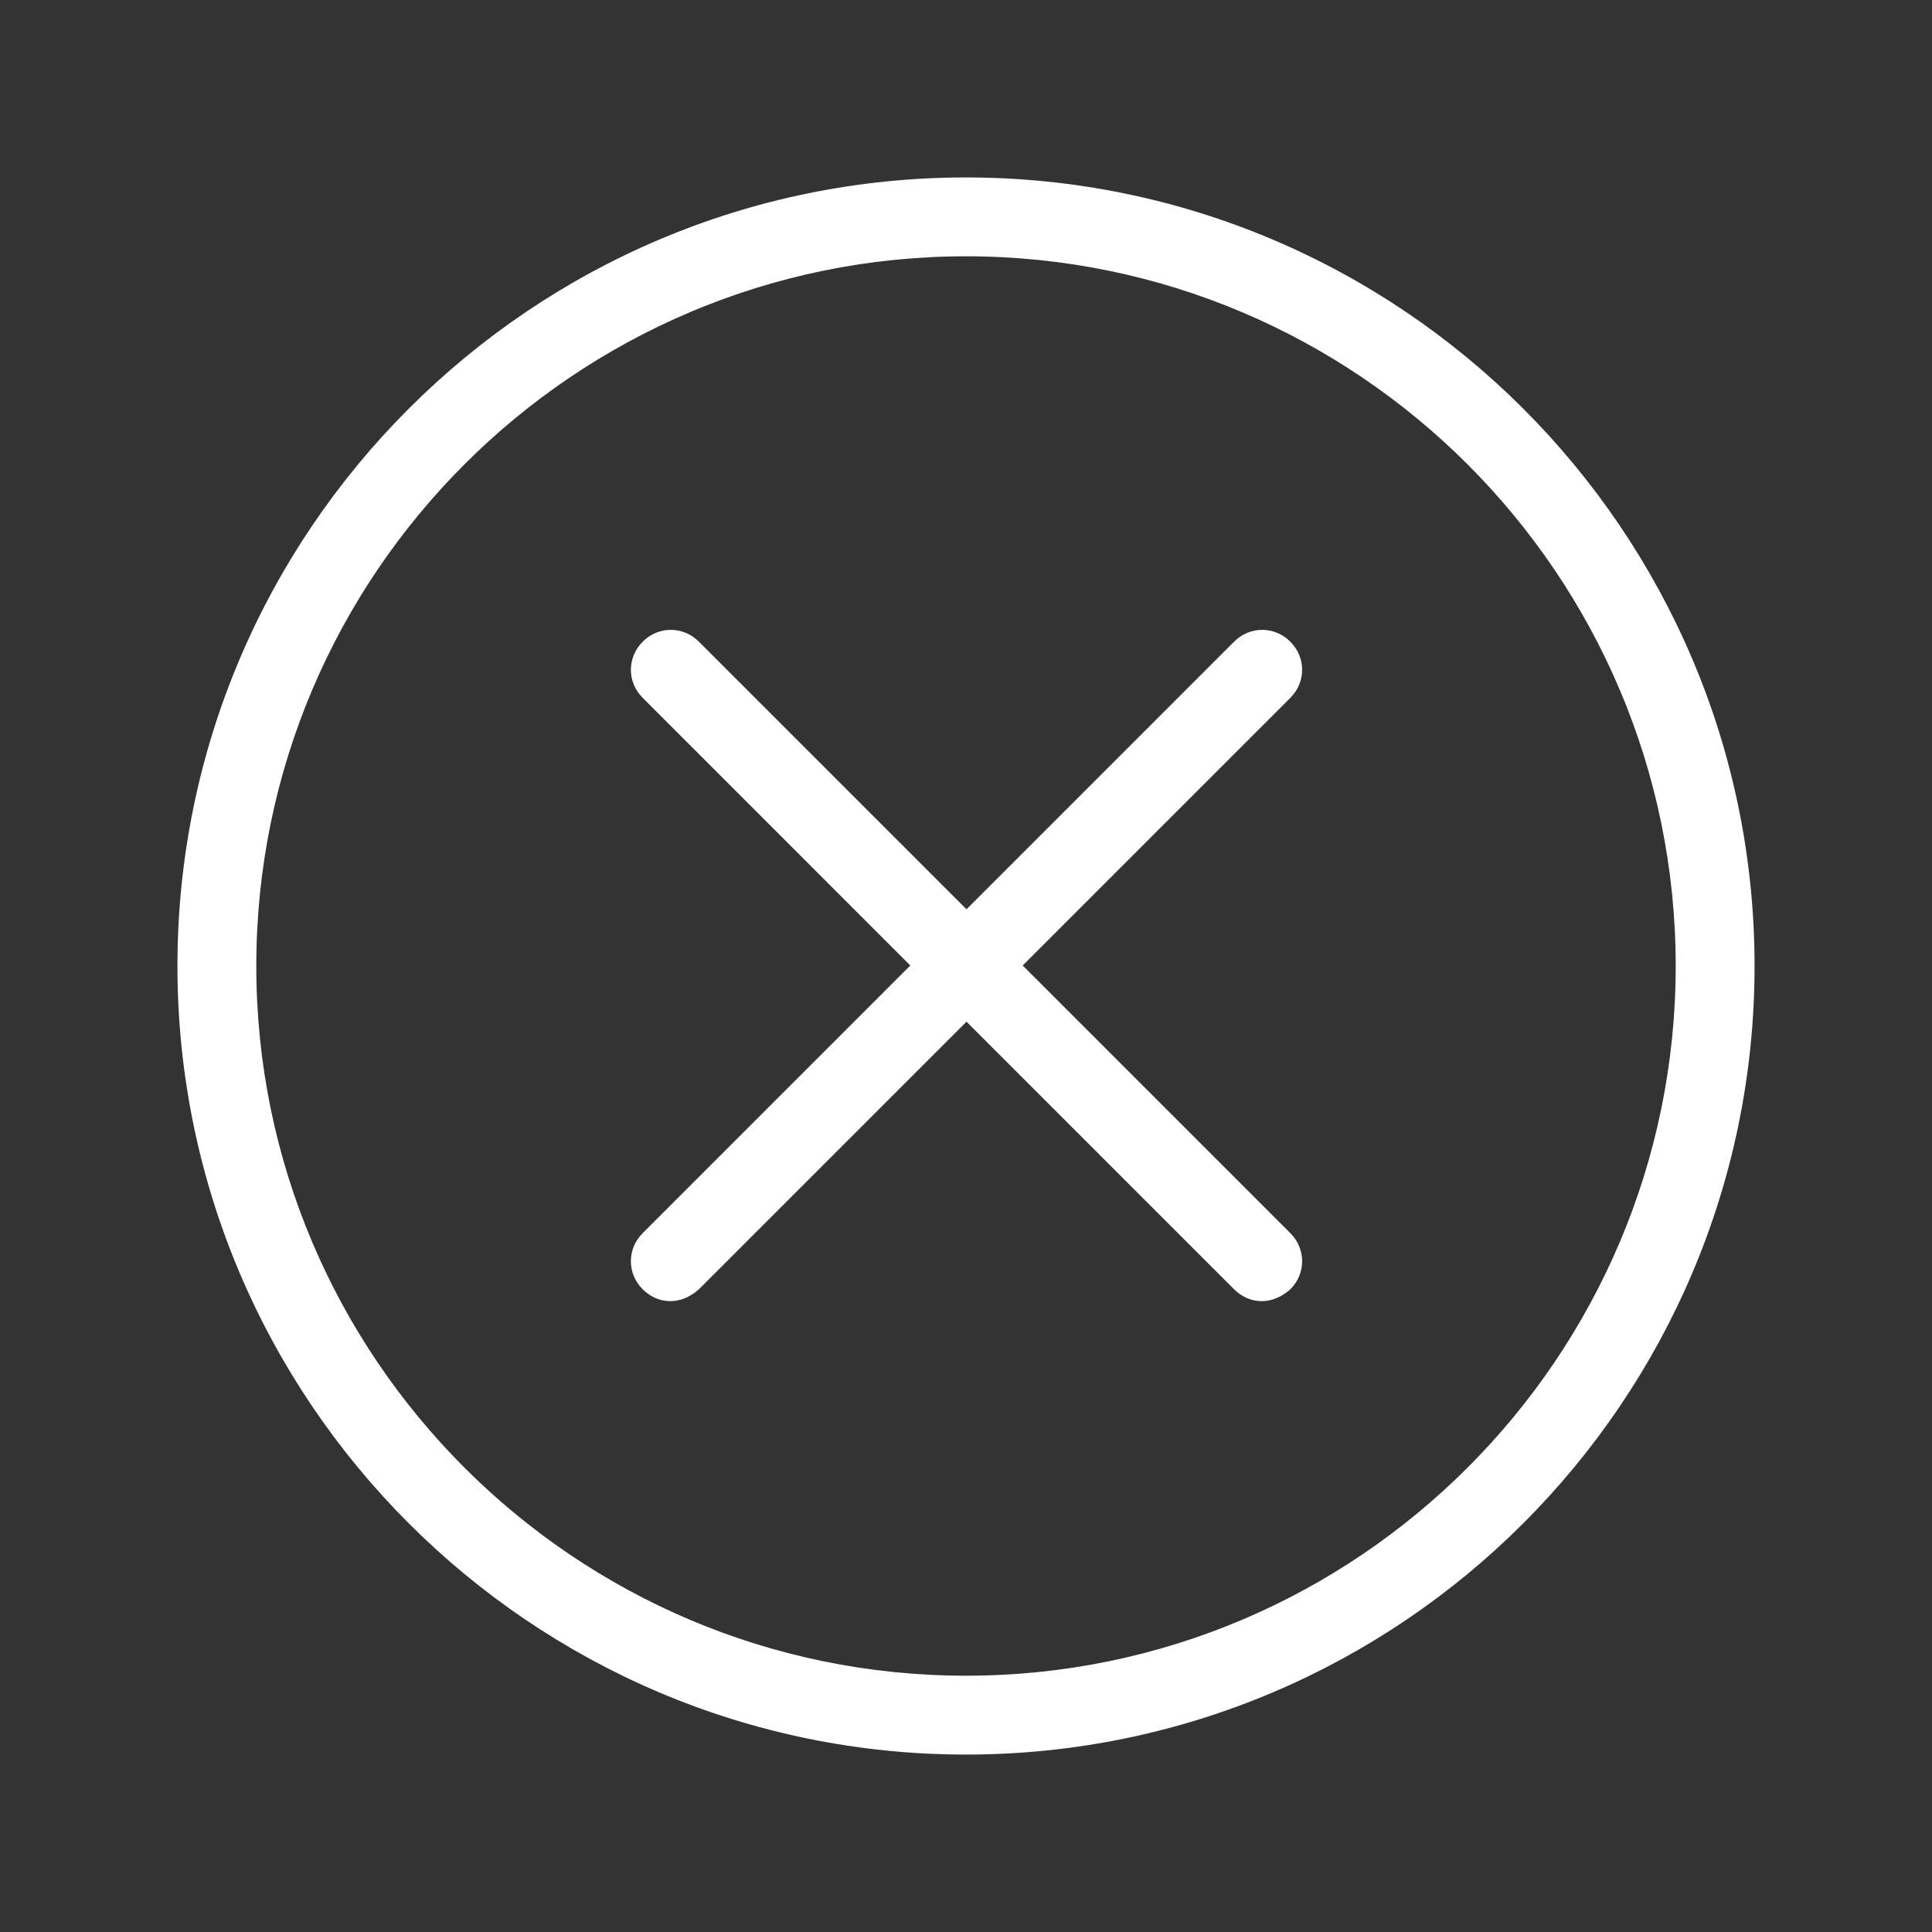 <svg width="38" height="38" viewBox="0 0 38 38" fill="none" xmlns="http://www.w3.org/2000/svg">
<rect x="0" y="0" width="38" height="38" fill="#333333" stroke="none"/>
<g id="icon-&#229;&#133;&#179;&#233;&#151;&#173;2" clip-path="url(#clip0_108_1102)">
<path id="Vector" d="M19 34.51C10.45 34.51 3.49 27.55 3.49 19C3.49 10.45 10.45 3.49 19 3.49C27.55 3.49 34.51 10.45 34.51 19C34.51 27.55 27.55 34.51 19 34.51ZM19 5.041C11.303 5.041 5.041 11.303 5.041 19C5.041 26.697 11.303 32.959 19 32.959C26.697 32.959 32.959 26.697 32.959 19C32.959 11.303 26.697 5.041 19 5.041Z" fill="white"/>
<path id="Vector_2" d="M13.184 25.592C12.99 25.592 12.796 25.514 12.641 25.359C12.331 25.049 12.331 24.564 12.641 24.254L24.273 12.621C24.584 12.311 25.068 12.311 25.379 12.621C25.689 12.932 25.689 13.416 25.379 13.726L13.746 25.359C13.572 25.514 13.378 25.592 13.184 25.592Z" fill="white"/>
<path id="Vector_3" d="M24.816 25.592C24.622 25.592 24.429 25.514 24.273 25.359L12.641 13.726C12.331 13.416 12.331 12.932 12.641 12.621C12.951 12.311 13.436 12.311 13.746 12.621L25.379 24.254C25.689 24.564 25.689 25.049 25.379 25.359C25.204 25.514 25.01 25.592 24.816 25.592Z" fill="white"/>
</g>
<defs>
<clipPath id="clip0_108_1102">
<rect width="38" height="38" fill="white"/>
</clipPath>
</defs>
</svg>
